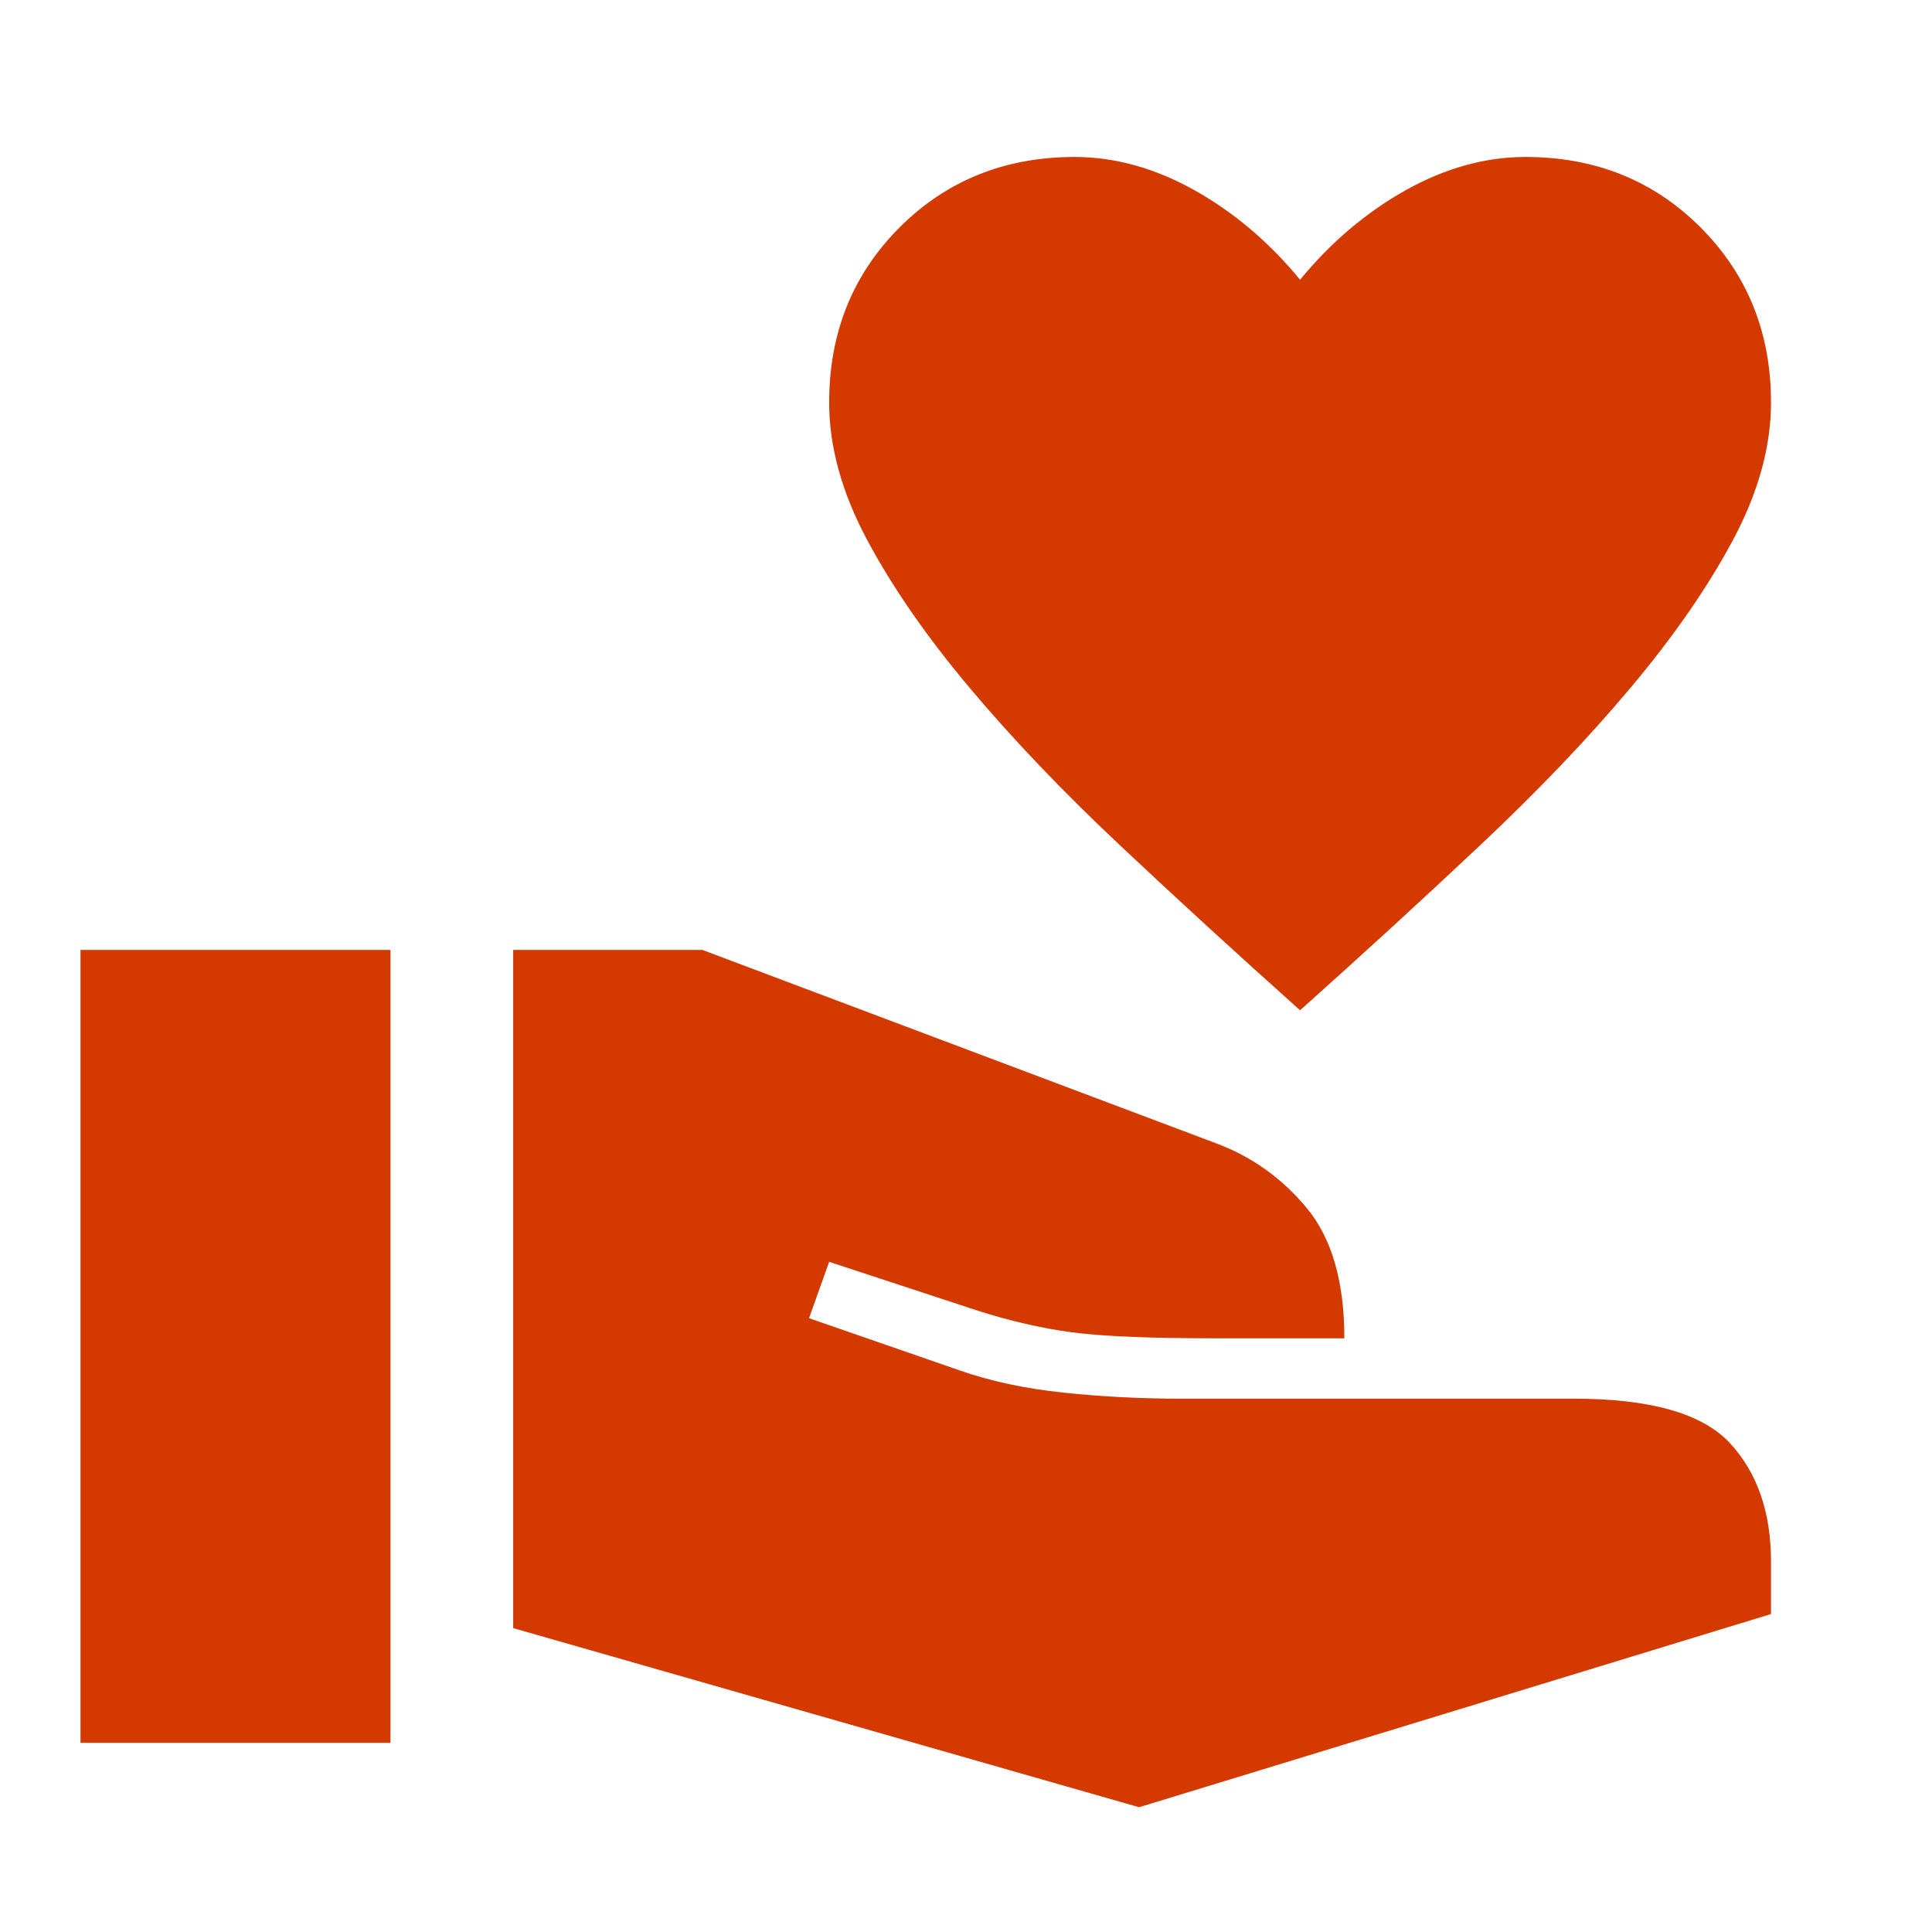 <svg width="24" height="24" viewBox="0 0 24 24" fill="none" xmlns="http://www.w3.org/2000/svg">
<path d="M16.15 12.55C15.367 11.85 14.621 11.167 13.912 10.5C13.204 9.834 12.583 9.184 12.05 8.55C11.517 7.917 11.092 7.304 10.775 6.713C10.458 6.121 10.3 5.55 10.3 5C10.3 4.134 10.592 3.409 11.175 2.825C11.758 2.242 12.483 1.95 13.35 1.95C13.85 1.95 14.346 2.088 14.838 2.363C15.329 2.638 15.767 3.009 16.15 3.475C16.533 3.009 16.971 2.638 17.462 2.363C17.954 2.088 18.45 1.95 18.95 1.95C19.817 1.95 20.542 2.242 21.125 2.825C21.708 3.409 22 4.134 22 5C22 5.55 21.842 6.121 21.525 6.713C21.208 7.304 20.783 7.917 20.25 8.55C19.717 9.184 19.096 9.834 18.387 10.5C17.679 11.167 16.933 11.85 16.15 12.55ZM14.15 22.45L6.375 20.225V11.8H8.725L15.1 14.2C15.55 14.367 15.929 14.638 16.238 15.013C16.546 15.388 16.7 15.925 16.7 16.625H15.1C14.283 16.625 13.688 16.6 13.312 16.55C12.938 16.5 12.542 16.409 12.125 16.275L10.3 15.675L10.05 16.375L11.925 17.025C12.308 17.159 12.738 17.25 13.213 17.3C13.688 17.35 14.175 17.375 14.675 17.375H19.55C20.5 17.375 21.146 17.558 21.488 17.925C21.829 18.292 22 18.784 22 19.4V20.05L14.15 22.45ZM1 21.65V11.8H4.85V21.65H1Z" fill="#D43900"/>
</svg>
